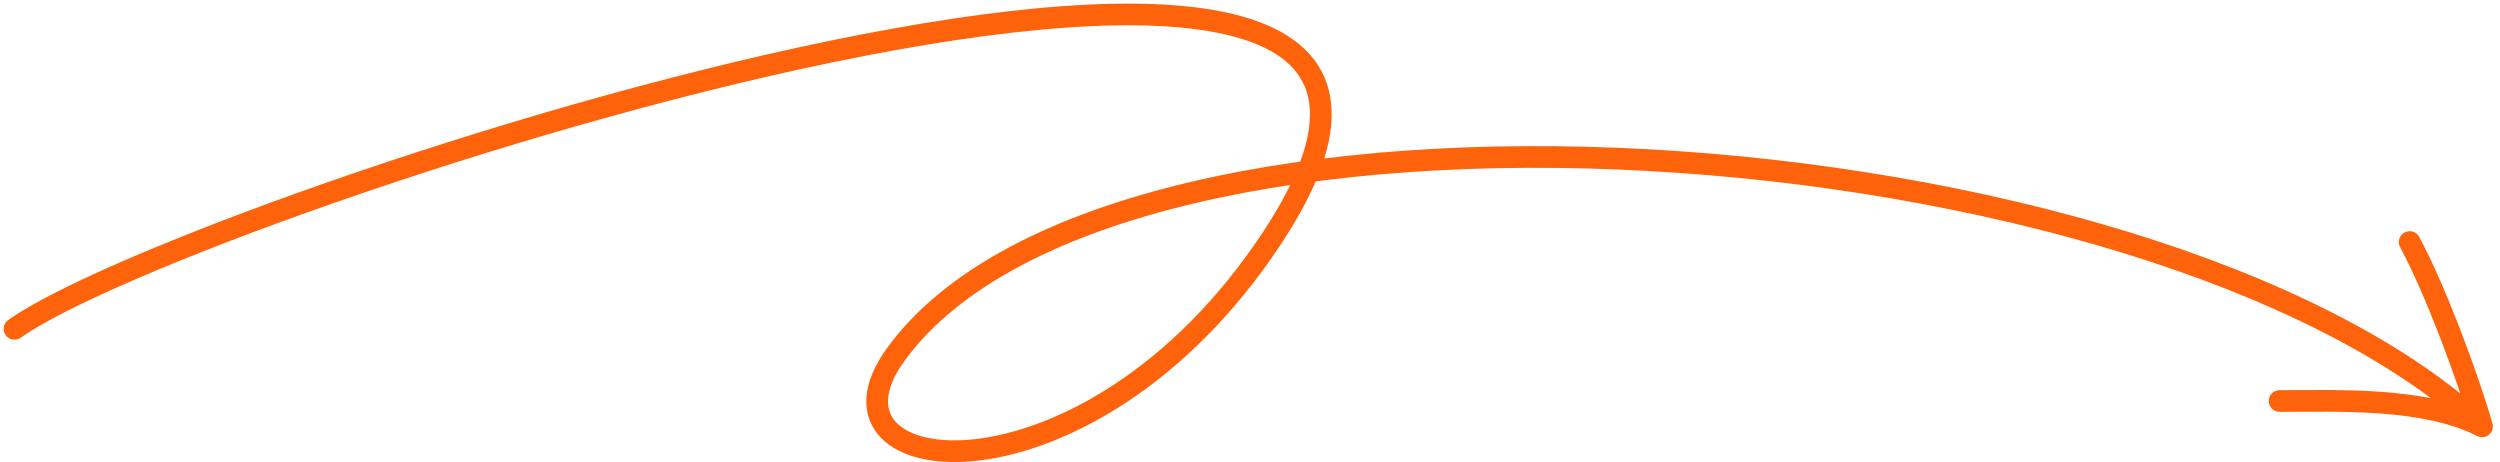 <?xml version="1.0" encoding="UTF-8"?> <svg xmlns="http://www.w3.org/2000/svg" width="346" height="64" viewBox="0 0 346 64" fill="none"><path d="M1.132 44.291C0.456 44.77 0.297 45.706 0.777 46.382C1.256 47.058 2.192 47.217 2.868 46.737L1.132 44.291ZM175.993 33.033L174.742 32.205L175.993 33.033ZM123.993 49.033L125.205 49.916L123.993 49.033ZM343.511 59.008L342.823 60.341C343.354 60.616 343.999 60.548 344.462 60.168C344.925 59.789 345.118 59.17 344.953 58.595L343.511 59.008ZM334.821 32.789C334.428 32.059 333.518 31.787 332.789 32.179C332.059 32.572 331.787 33.482 332.179 34.211L334.821 32.789ZM315.5 54C314.672 54 314 54.672 314 55.5C314 56.328 314.672 57 315.5 57V54ZM174.742 32.205C162.195 51.148 146.276 59.359 135.321 60.734C129.755 61.433 125.845 60.339 124.074 58.502C123.238 57.635 122.815 56.55 122.909 55.198C123.006 53.799 123.667 52.026 125.205 49.916L122.781 48.149C121.037 50.542 120.065 52.847 119.916 54.99C119.764 57.18 120.483 59.1 121.915 60.584C124.679 63.451 129.808 64.45 135.695 63.711C147.647 62.21 164.29 53.417 177.243 33.861L174.742 32.205ZM125.205 49.916C132.634 39.725 146.932 32.496 165.261 28.151C183.534 23.819 205.557 22.416 228.092 23.66C250.622 24.904 273.603 28.79 293.783 34.996C313.989 41.21 331.263 49.712 342.492 60.109L344.53 57.908C332.833 47.077 315.077 38.406 294.665 32.128C274.227 25.843 251.003 21.92 228.258 20.664C205.518 19.409 183.194 20.816 164.569 25.232C145.997 29.635 130.842 37.09 122.781 48.149L125.205 49.916ZM2.868 46.737C5.783 44.669 11.371 41.832 18.947 38.569C26.486 35.322 35.892 31.696 46.367 28.04C67.319 20.727 92.488 13.313 115.463 8.577C126.95 6.208 137.863 4.515 147.41 3.833C156.985 3.149 165.072 3.492 170.966 5.12C176.863 6.75 180.2 9.542 181.066 13.529C181.97 17.685 180.356 23.728 174.742 32.205L177.243 33.861C182.96 25.23 185.172 18.29 183.998 12.892C182.788 7.325 178.145 3.992 171.765 2.229C165.381 0.465 156.892 0.148 147.197 0.84C137.475 1.535 126.423 3.254 114.857 5.639C91.723 10.408 66.423 17.862 45.378 25.207C34.854 28.881 25.38 32.532 17.76 35.814C10.177 39.08 4.328 42.023 1.132 44.291L2.868 46.737ZM344.199 57.676C340.006 55.51 334.76 54.614 329.675 54.239C324.579 53.863 319.446 54 315.5 54V57C319.554 57 324.504 56.866 329.454 57.231C334.413 57.597 339.173 58.456 342.823 60.341L344.199 57.676ZM332.179 34.211C335.613 40.588 340.077 52.48 342.069 59.422L344.953 58.595C342.923 51.52 338.387 39.412 334.821 32.789L332.179 34.211Z" fill="#FE630C"></path></svg> 